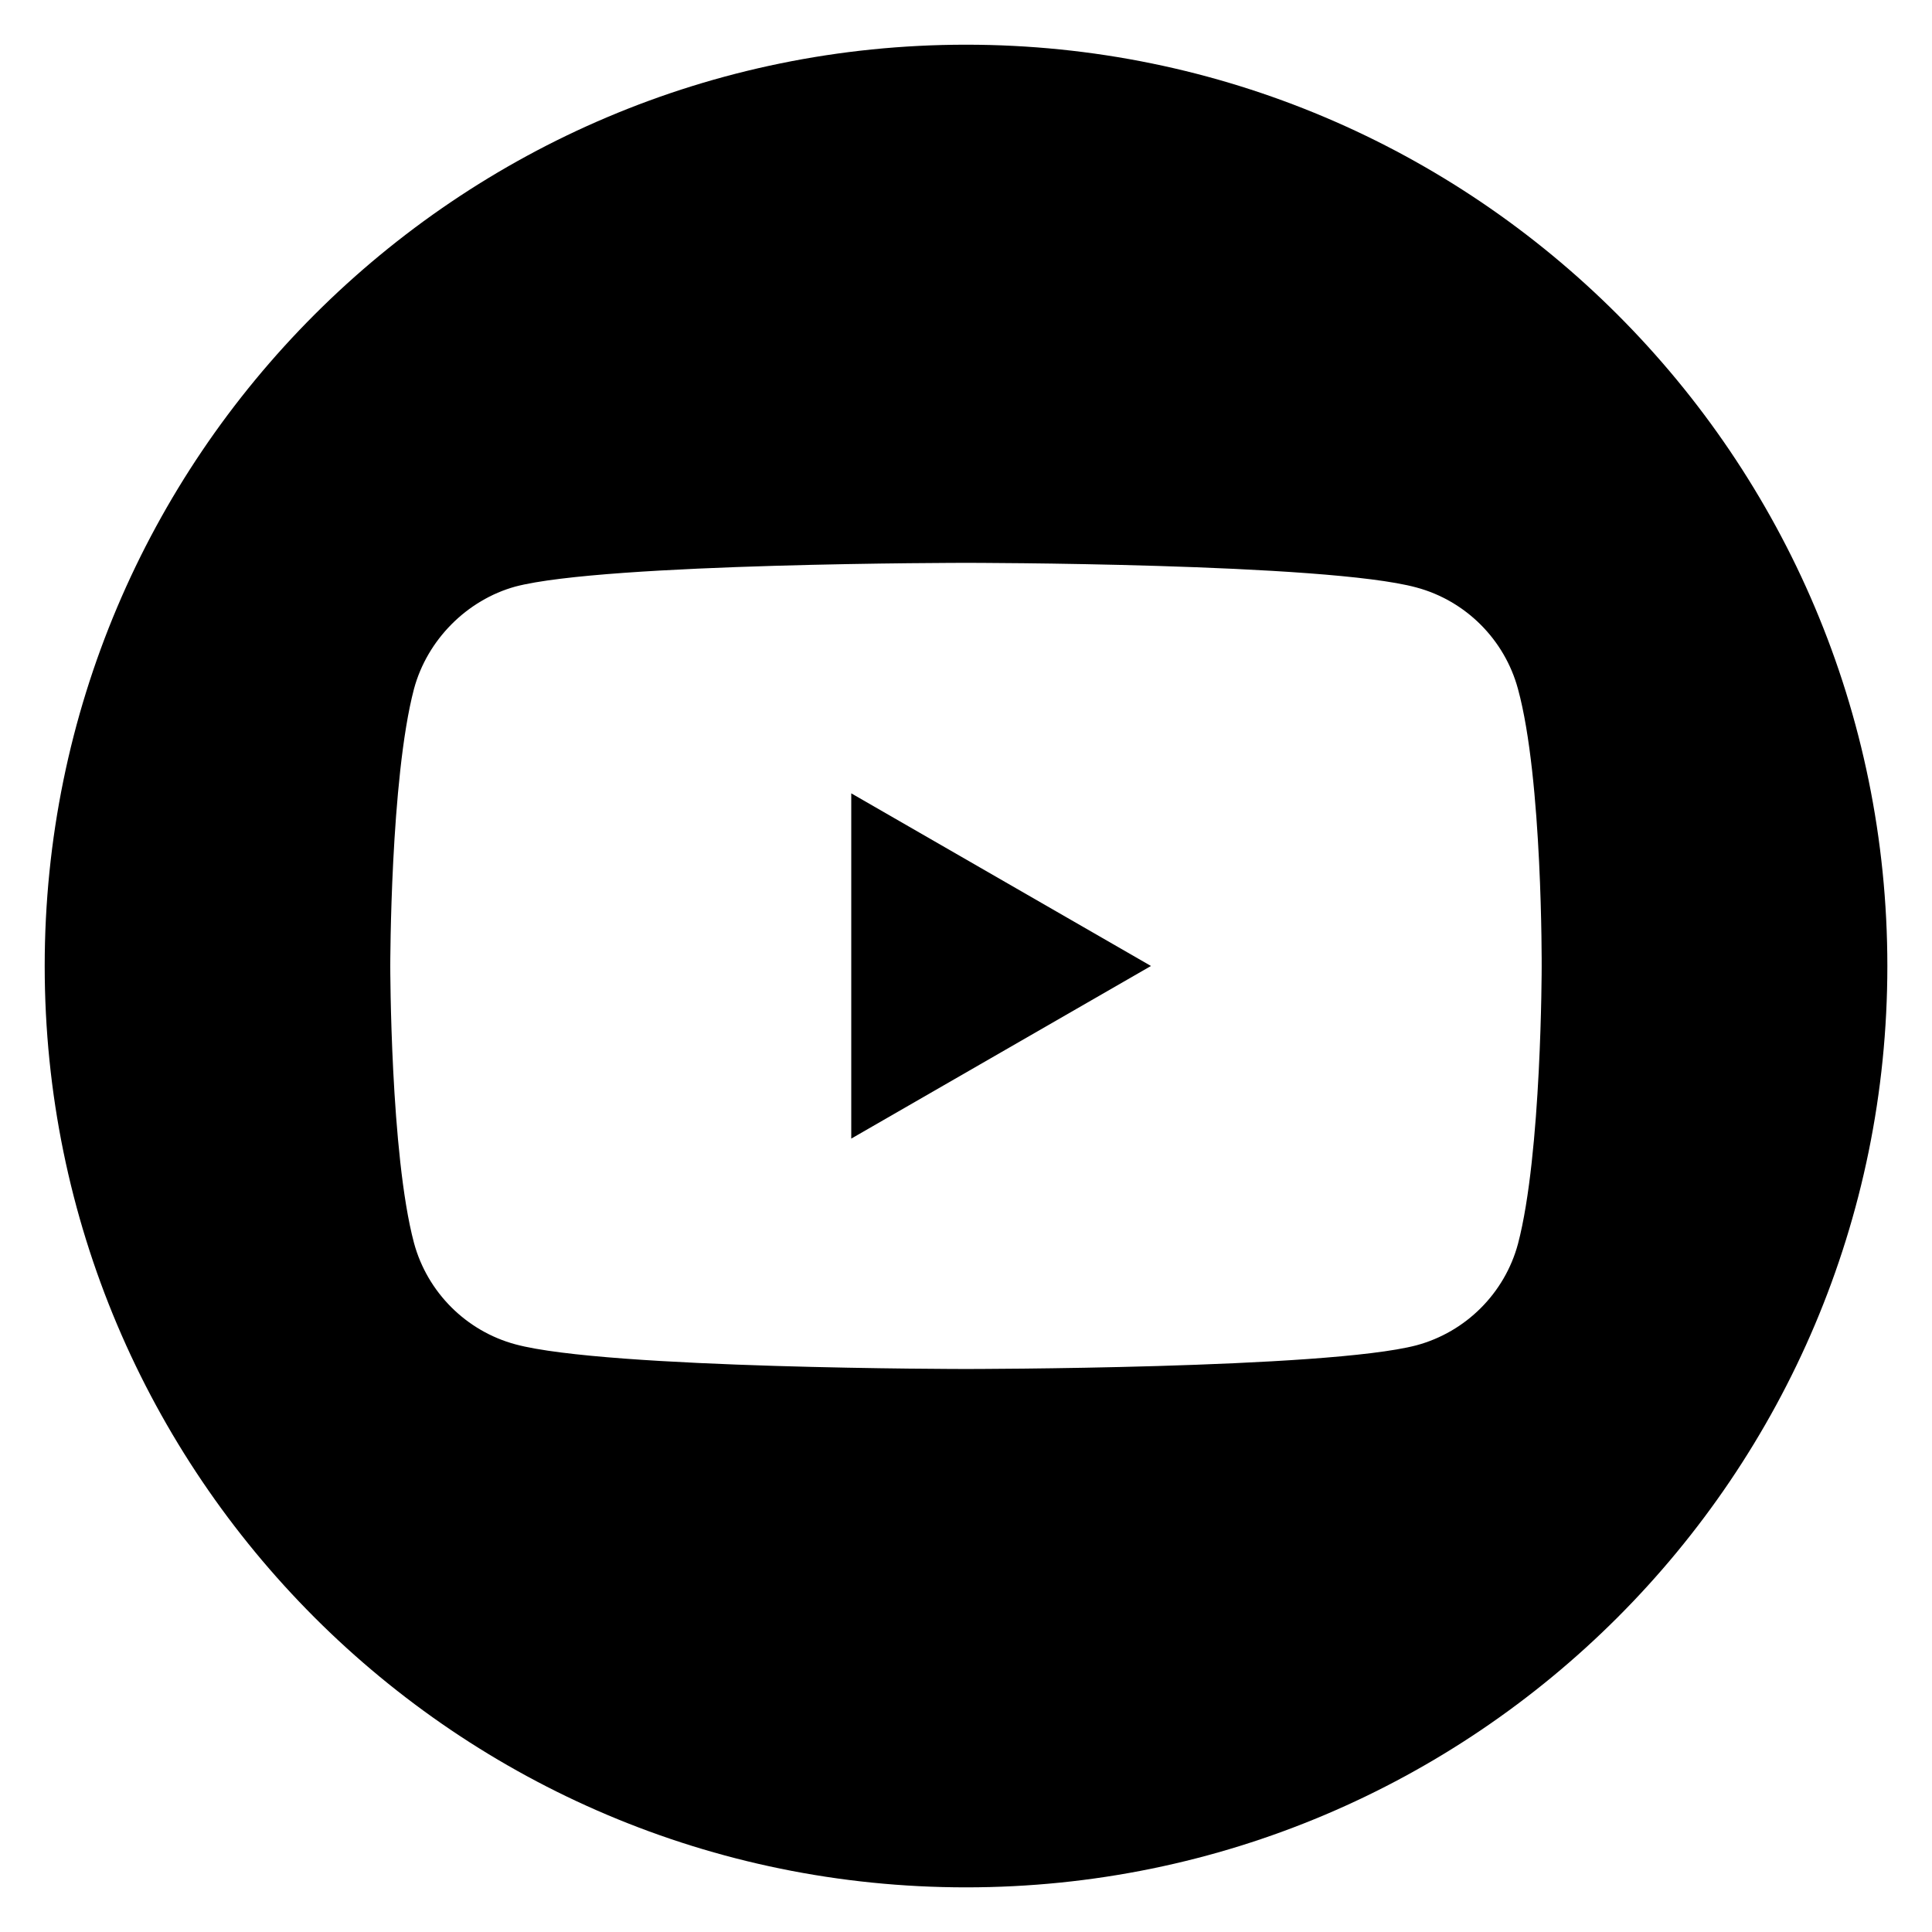 <?xml version="1.0" encoding="utf-8"?>
<!-- Generator: Adobe Illustrator 24.2.0, SVG Export Plug-In . SVG Version: 6.00 Build 0)  -->
<svg version="1.1" id="Calque_1" xmlns="http://www.w3.org/2000/svg" xmlns:xlink="http://www.w3.org/1999/xlink" x="0px" y="0px"
	 viewBox="0 0 36.697 36.697" enable-background="new 0 0 36.697 36.697" xml:space="preserve">
<path d="M16.169,21.627l5.693-3.279l-5.693-3.279V21.627z"/>
<path d="M18.349,0.849c-9.664,0-17.5,7.836-17.5,17.5s7.836,17.5,17.5,17.5
	s17.5-7.836,17.5-17.5S28.012,0.849,18.349,0.849z M29.283,18.366c0,0,0,3.549-0.45,5.26
	c-0.252,0.937-0.991,1.675-1.928,1.927c-1.711,0.45-8.557,0.45-8.557,0.45
	s-6.828,0-8.557-0.468c-0.937-0.252-1.675-0.991-1.928-1.928
	c-0.45-1.693-0.45-5.26-0.45-5.26s0-3.549,0.45-5.26
	c0.252-0.937,1.009-1.693,1.928-1.946c1.711-0.45,8.557-0.45,8.557-0.45
	s6.846,0,8.557,0.468c0.937,0.252,1.675,0.991,1.928,1.928
	C29.302,14.8,29.283,18.366,29.283,18.366z"/>
</svg>
